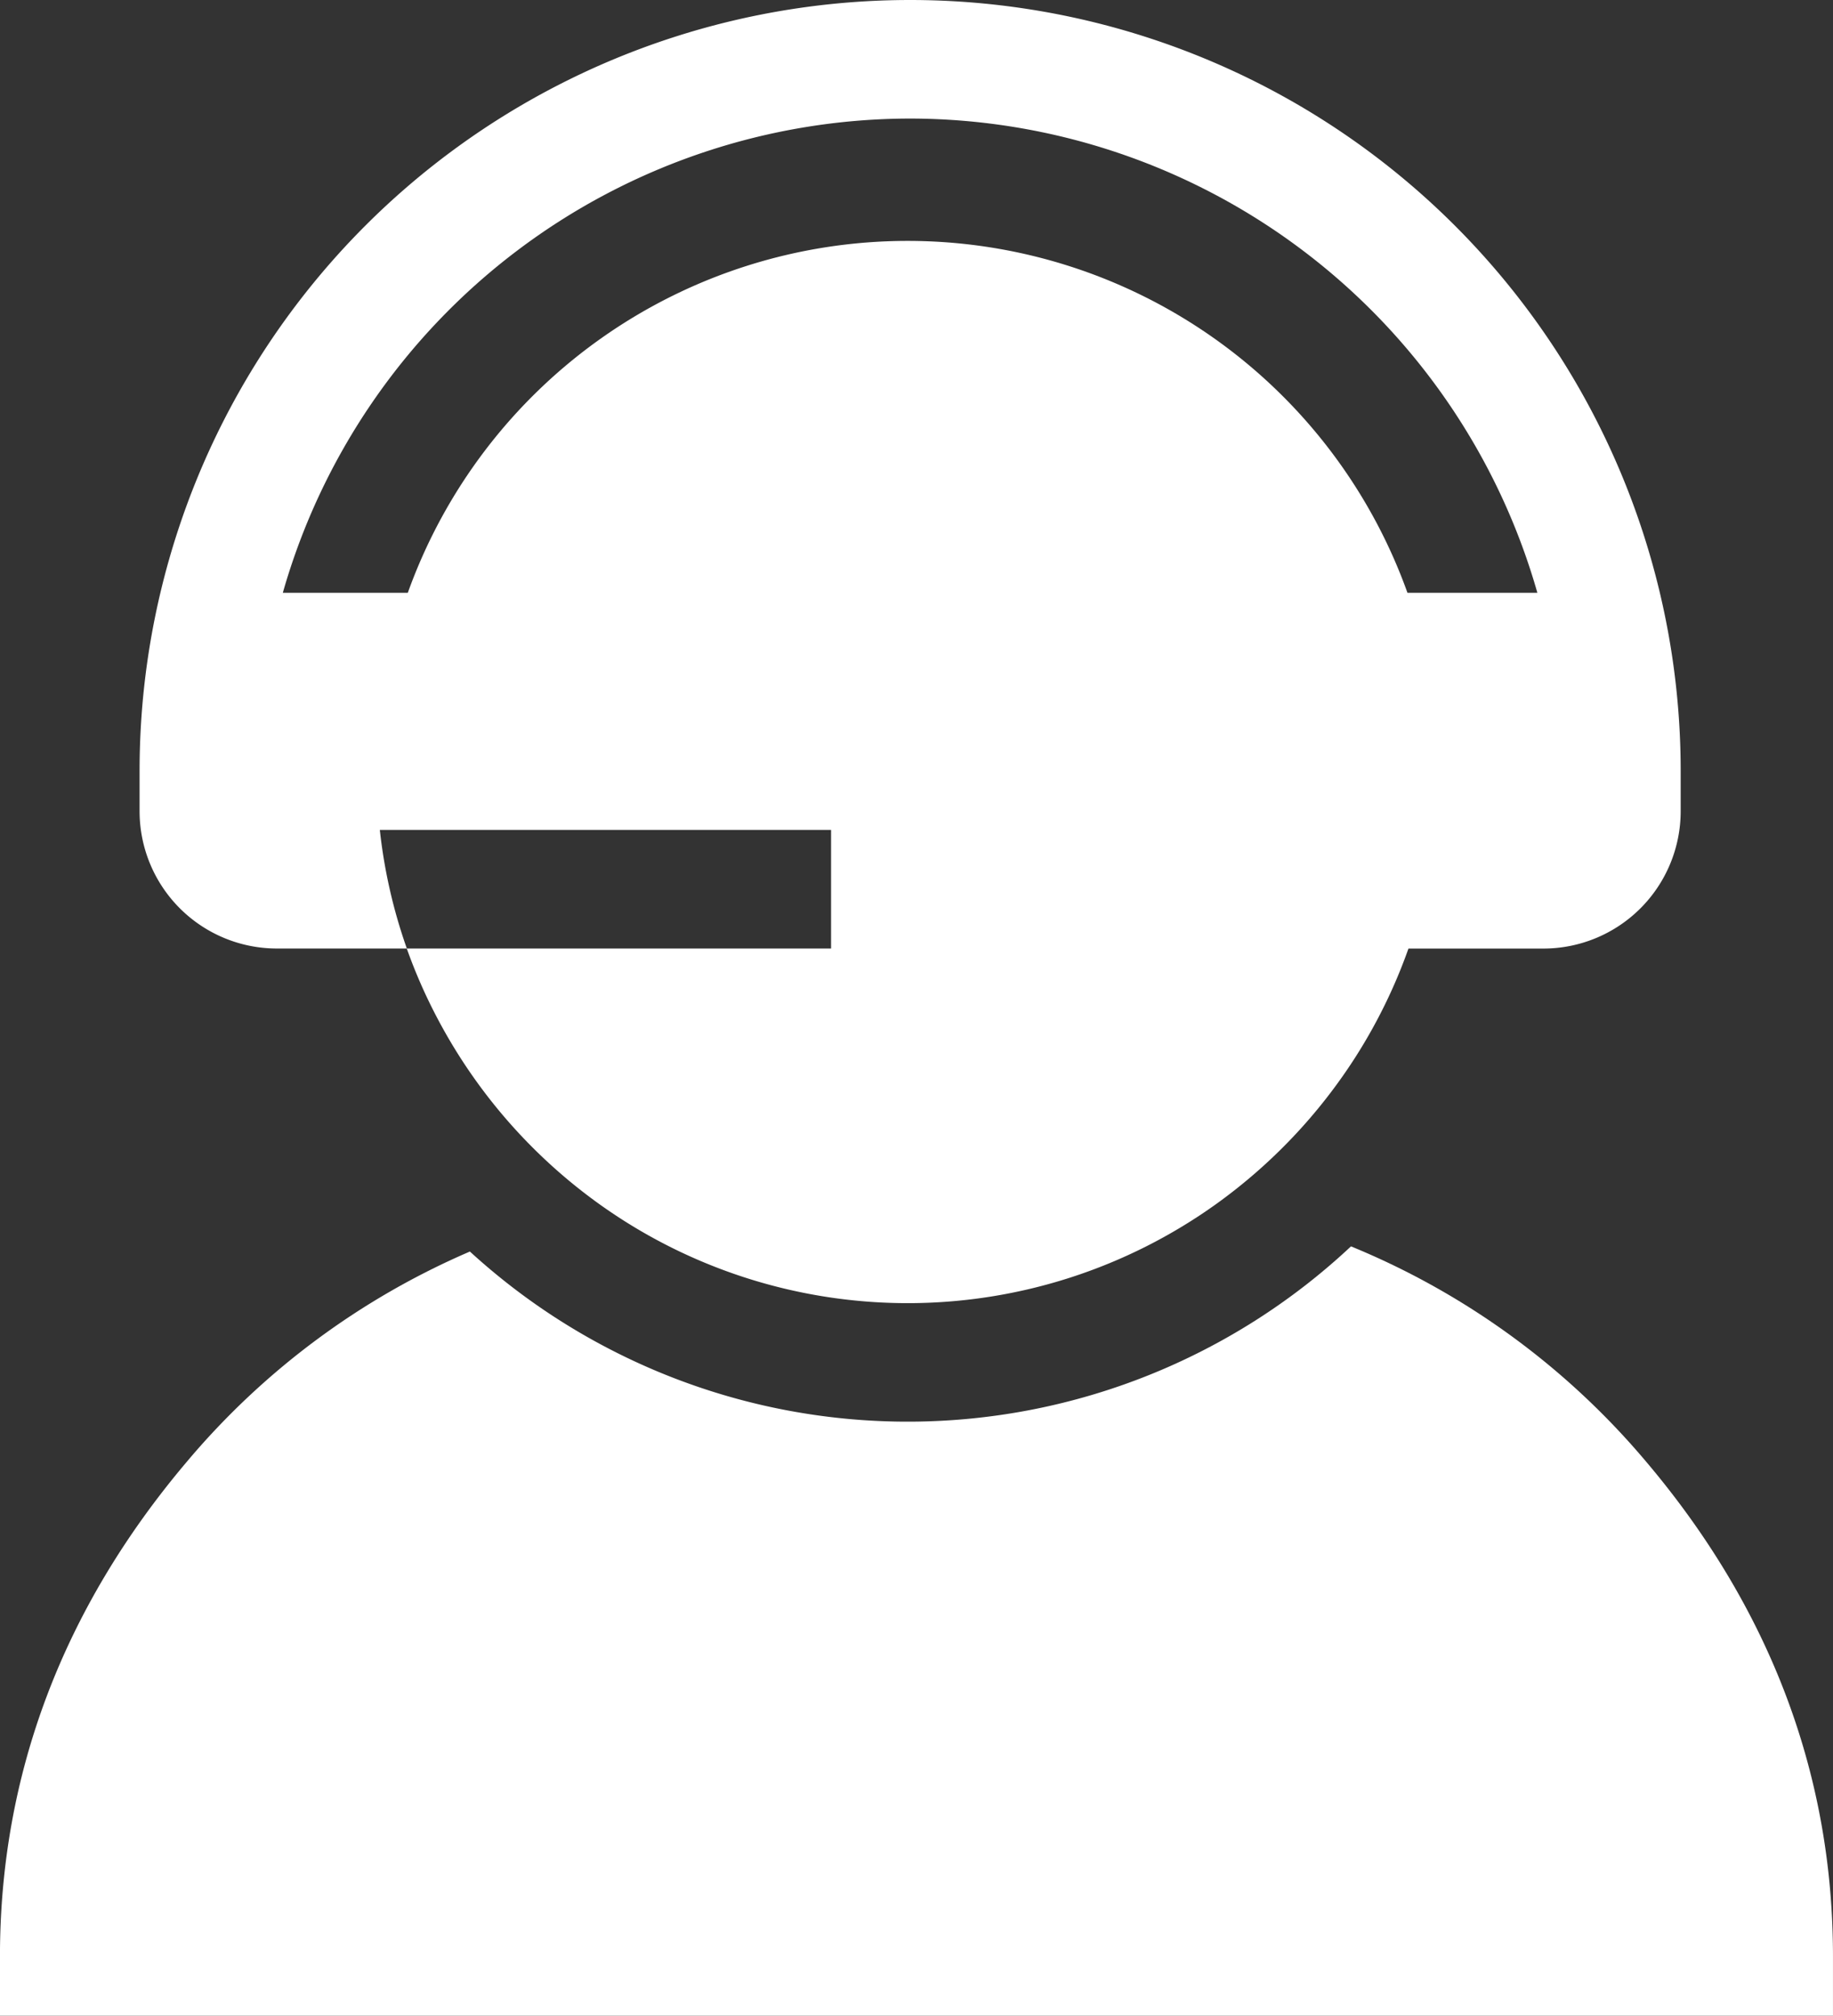 <svg xmlns="http://www.w3.org/2000/svg" width="107.999" height="118.735" viewBox="0 0 107.999 118.735">
  <rect x="0" y="0" width="107.999" height="118.735" fill="#333333" stroke="none"/>
  <g id="customer-service" transform="translate(-23.05 0)">
    <path id="Path_167" data-name="Path 167" d="M120.082,328.094l-.133-.157a45.109,45.109,0,0,0-17.3-12.577,38.2,38.2,0,0,1-51.913.305,45.055,45.055,0,0,0-16.587,12.274l-.134.159c-7.277,8.617-10.967,18.4-10.967,29.086v3.492h108v-3.492C131.049,346.5,127.359,336.712,120.082,328.094Z" transform="translate(0 -241.941)" fill="#fff"/>
    <path id="Path_168" data-name="Path 168" d="M66.464,55.874h7.665a31.028,31.028,0,0,1-1.592-6.985H99.124v6.985h-25A31.1,31.1,0,0,0,76,60.119a31.555,31.555,0,0,0,9.594,10.9,31.209,31.209,0,0,0,36.25-.115,31.651,31.651,0,0,0,8.182-8.643,31.191,31.191,0,0,0,3.117-6.384H141.1a8.092,8.092,0,0,0,8.082-8.085V45.4a45.4,45.4,0,1,0-90.8,0V47.79a8.092,8.092,0,0,0,8.082,8.084ZM103.78,6.984a38.481,38.481,0,0,1,36.959,27.937h-7.654a31.284,31.284,0,0,0-58.9,0H66.821A38.481,38.481,0,0,1,103.78,6.984Z" transform="translate(-27.108)" fill="#fff"/>
  </g>
</svg>
